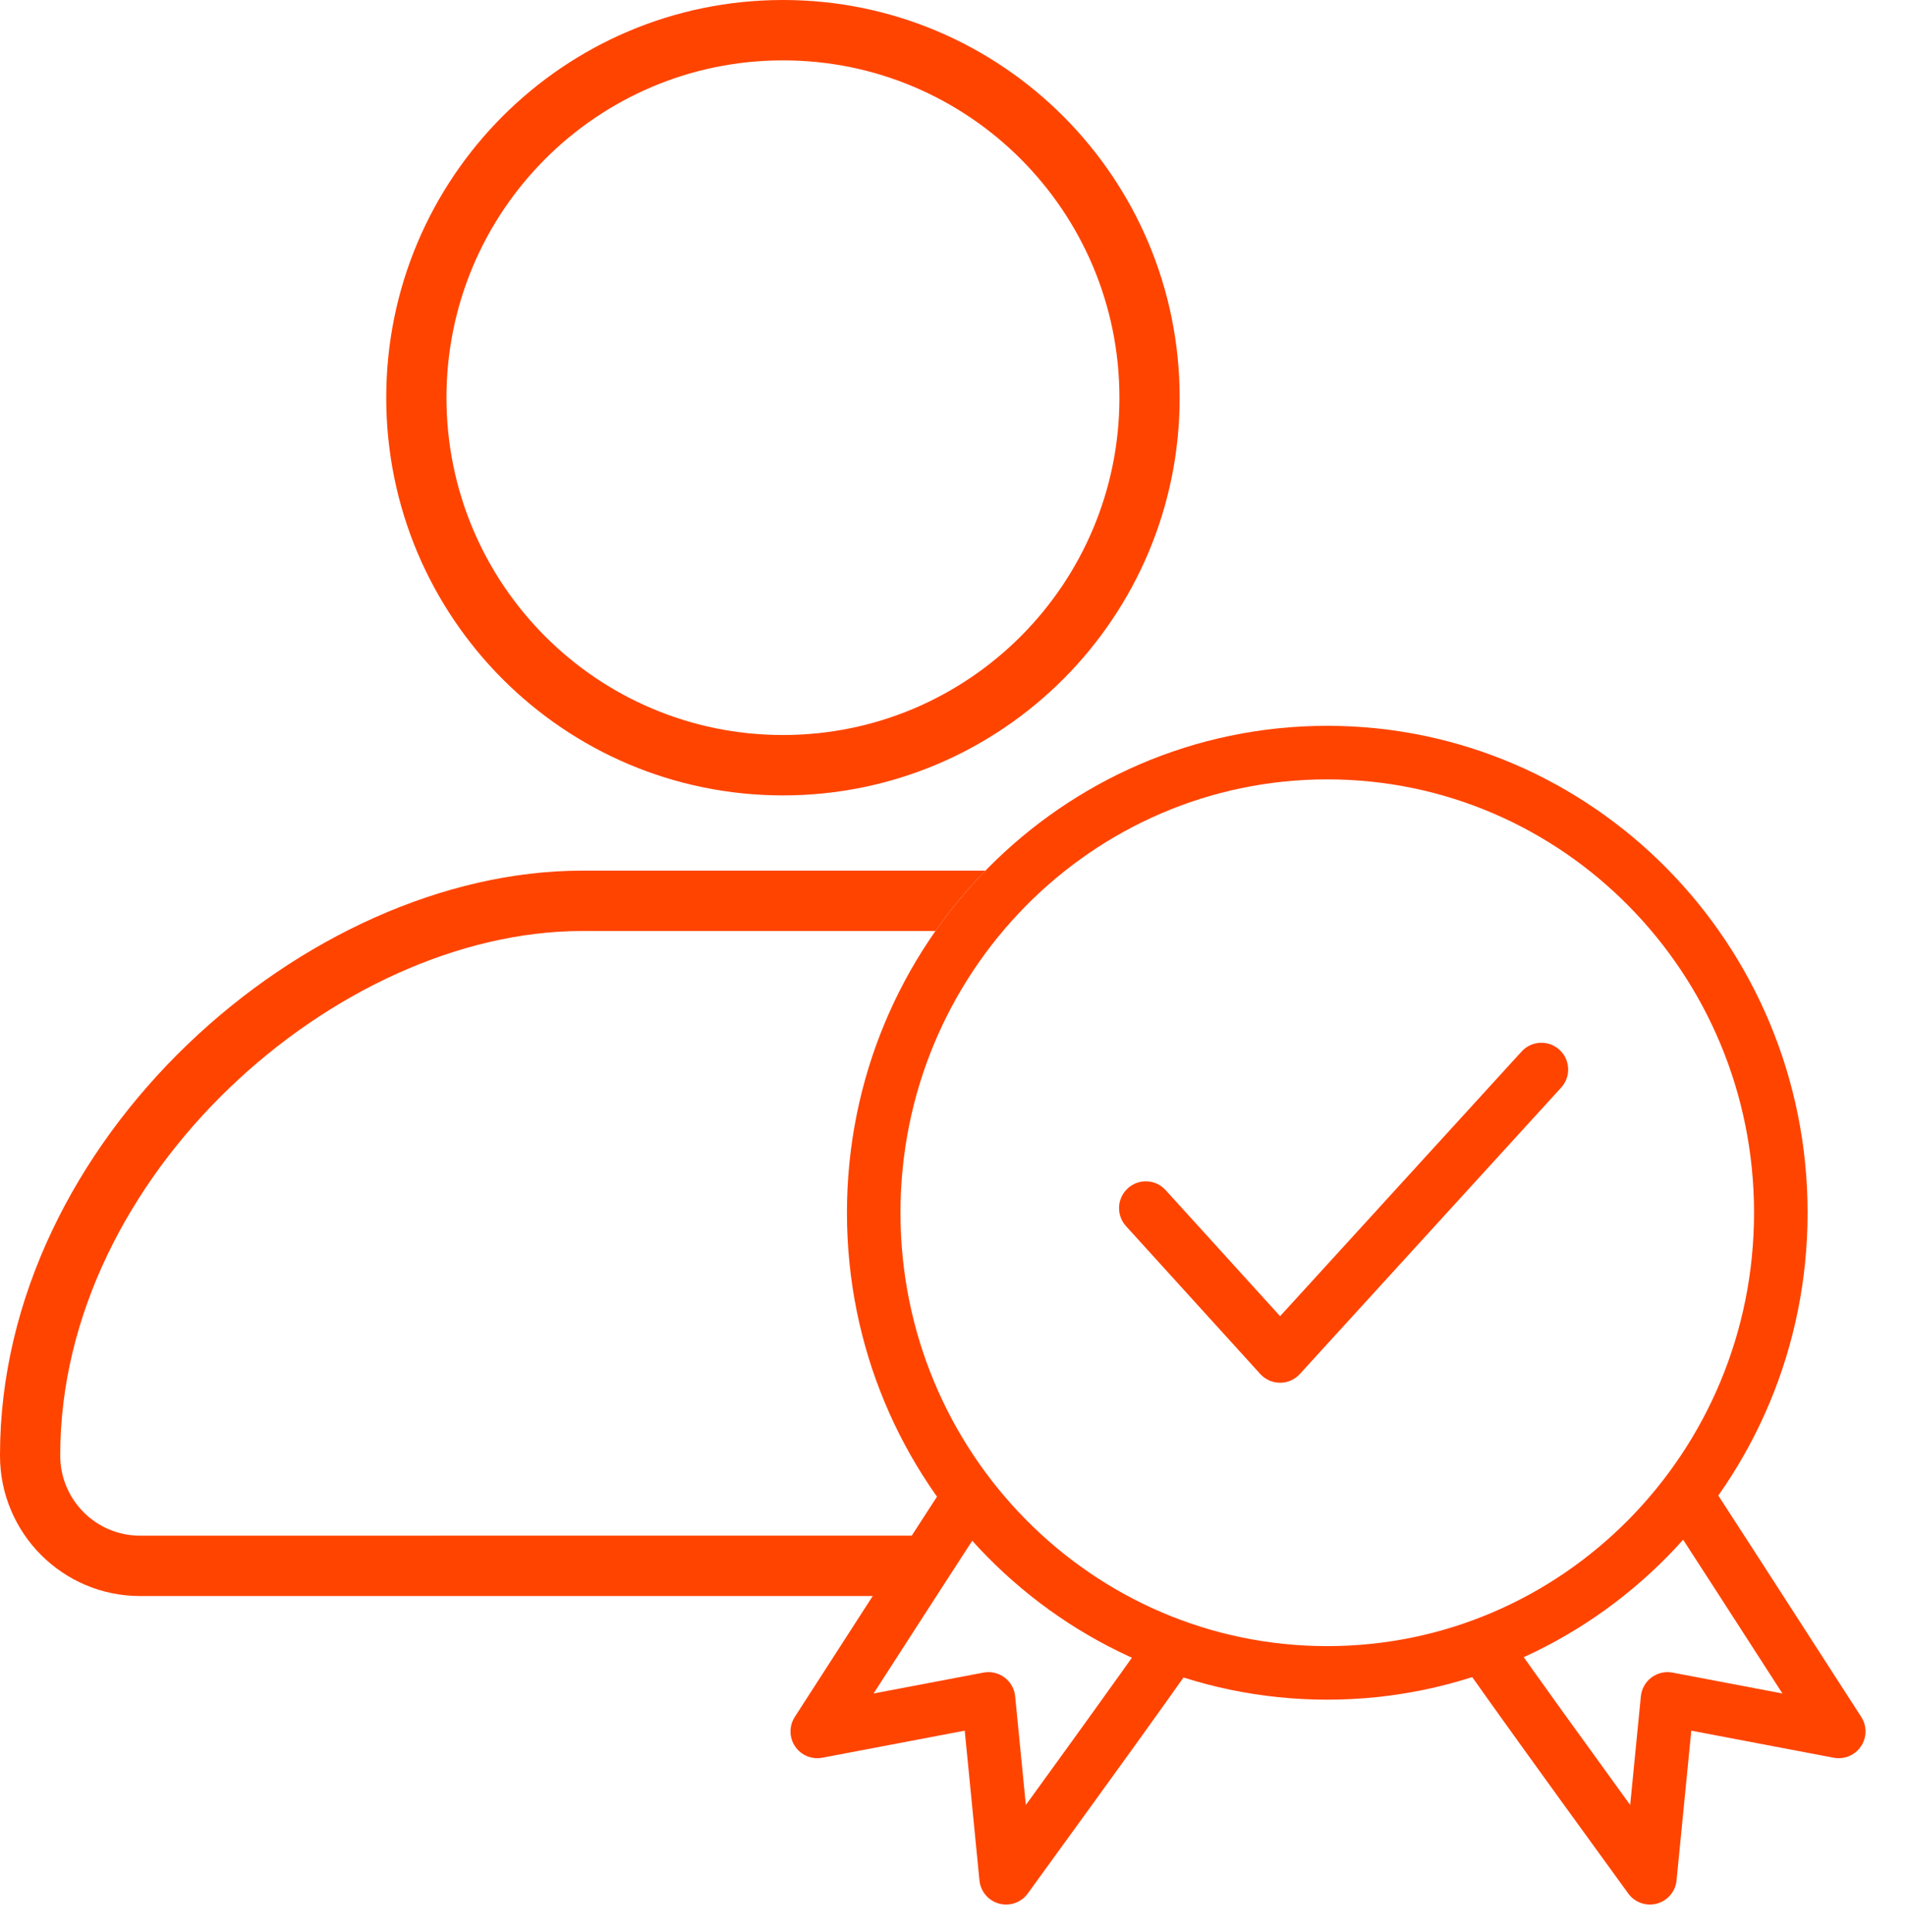 <svg xmlns="http://www.w3.org/2000/svg" width="73" height="74" viewBox="0 0 73 74" fill="none"><path d="M37.743 33.344C37.045 34.061 36.404 34.834 35.828 35.657L22.286 35.657C12.929 35.657 2.307 44.992 2.307 55.725V55.748C2.307 57.441 3.676 58.814 5.366 58.814L36.14 58.813C35.824 59.301 35.486 59.824 35.126 60.381C34.986 60.596 34.826 60.845 34.645 61.125L5.366 61.126C2.402 61.126 0 58.718 0 55.748V55.725C0 43.642 11.718 33.345 22.286 33.345L37.743 33.344ZM29.989 0C38.38 0 45.181 6.819 45.181 15.231C45.181 23.643 38.38 30.463 29.989 30.463C21.595 30.463 14.793 23.644 14.793 15.231C14.793 6.818 21.595 0 29.989 0ZM29.989 2.312C22.869 2.312 17.1 8.096 17.1 15.231C17.1 22.367 22.869 28.15 29.989 28.15C37.105 28.15 42.874 22.366 42.874 15.231C42.874 8.096 37.105 2.312 29.989 2.312Z" fill="#FF4400"></path><path fill-rule="evenodd" clip-rule="evenodd" d="M65.54 56.858C66.092 57.708 66.732 58.697 67.46 59.824C68.181 60.939 69.456 62.917 71.286 65.756C71.508 66.101 71.503 66.545 71.274 66.885C71.045 67.225 70.635 67.395 70.232 67.319L64.777 66.282L64.212 72.016C64.171 72.44 63.871 72.794 63.46 72.906C63.049 73.017 62.612 72.863 62.362 72.518C60.363 69.765 58.972 67.844 58.191 66.757C57.398 65.654 56.705 64.683 56.112 63.846L57.786 62.661C58.375 63.493 59.065 64.46 59.856 65.56C60.409 66.329 61.269 67.518 62.436 69.128L62.845 64.965C62.874 64.678 63.021 64.417 63.252 64.244C63.482 64.072 63.775 64.004 64.057 64.058L68.267 64.858C67.117 63.073 66.274 61.766 65.738 60.937C65.01 59.811 64.371 58.824 63.82 57.975L65.54 56.858Z" fill="#FF4400"></path><path fill-rule="evenodd" clip-rule="evenodd" d="M36.186 56.858C35.634 57.708 34.993 58.697 34.265 59.824C33.544 60.939 32.269 62.917 30.44 65.756C30.218 66.101 30.223 66.545 30.452 66.885C30.681 67.225 31.091 67.395 31.493 67.319L36.949 66.282L37.513 72.016C37.555 72.44 37.854 72.794 38.265 72.906C38.676 73.017 39.114 72.863 39.364 72.518C41.362 69.765 42.753 67.844 43.535 66.757C44.328 65.654 45.021 64.683 45.613 63.846L43.939 62.661C43.35 63.493 42.66 64.46 41.869 65.56C41.317 66.329 40.457 67.518 39.29 69.128L38.88 64.965C38.852 64.678 38.705 64.417 38.474 64.244C38.243 64.072 37.951 64.004 37.668 64.058L33.458 64.858C34.609 63.073 35.452 61.766 35.988 60.937C36.715 59.811 37.355 58.824 37.906 57.975L36.186 56.858Z" fill="#FF4400"></path><path fill-rule="evenodd" clip-rule="evenodd" d="M50.833 29.849C46.325 29.849 42.244 31.701 39.285 34.7C36.321 37.705 34.488 41.857 34.488 46.447C34.488 51.037 36.321 55.188 39.285 58.193C42.244 61.193 46.325 63.044 50.833 63.044C55.34 63.044 59.422 61.193 62.382 58.193C65.347 55.188 67.18 51.036 67.18 46.447C67.18 41.857 65.347 37.706 62.382 34.701C59.422 31.701 55.34 29.849 50.833 29.849ZM37.825 33.26C41.15 29.889 45.75 27.798 50.833 27.798C55.916 27.798 60.516 29.89 63.842 33.261C67.173 36.637 69.231 41.301 69.231 46.447C69.231 51.593 67.173 56.257 63.842 59.633C60.516 63.004 55.916 65.095 50.833 65.095C45.75 65.095 41.15 63.004 37.825 59.633C34.495 56.257 32.438 51.593 32.438 46.447C32.438 41.301 34.495 36.636 37.825 33.26Z" fill="#FF4400"></path><path fill-rule="evenodd" clip-rule="evenodd" d="M59.726 40.204C60.145 40.586 60.175 41.235 59.793 41.653L49.784 52.623C49.59 52.836 49.314 52.958 49.025 52.957C48.737 52.957 48.462 52.835 48.267 52.621L43.126 46.959C42.745 46.539 42.776 45.891 43.196 45.51C43.615 45.129 44.263 45.161 44.644 45.58L49.028 50.408L58.278 40.271C58.659 39.852 59.308 39.823 59.726 40.204Z" fill="#FF4400"></path></svg>